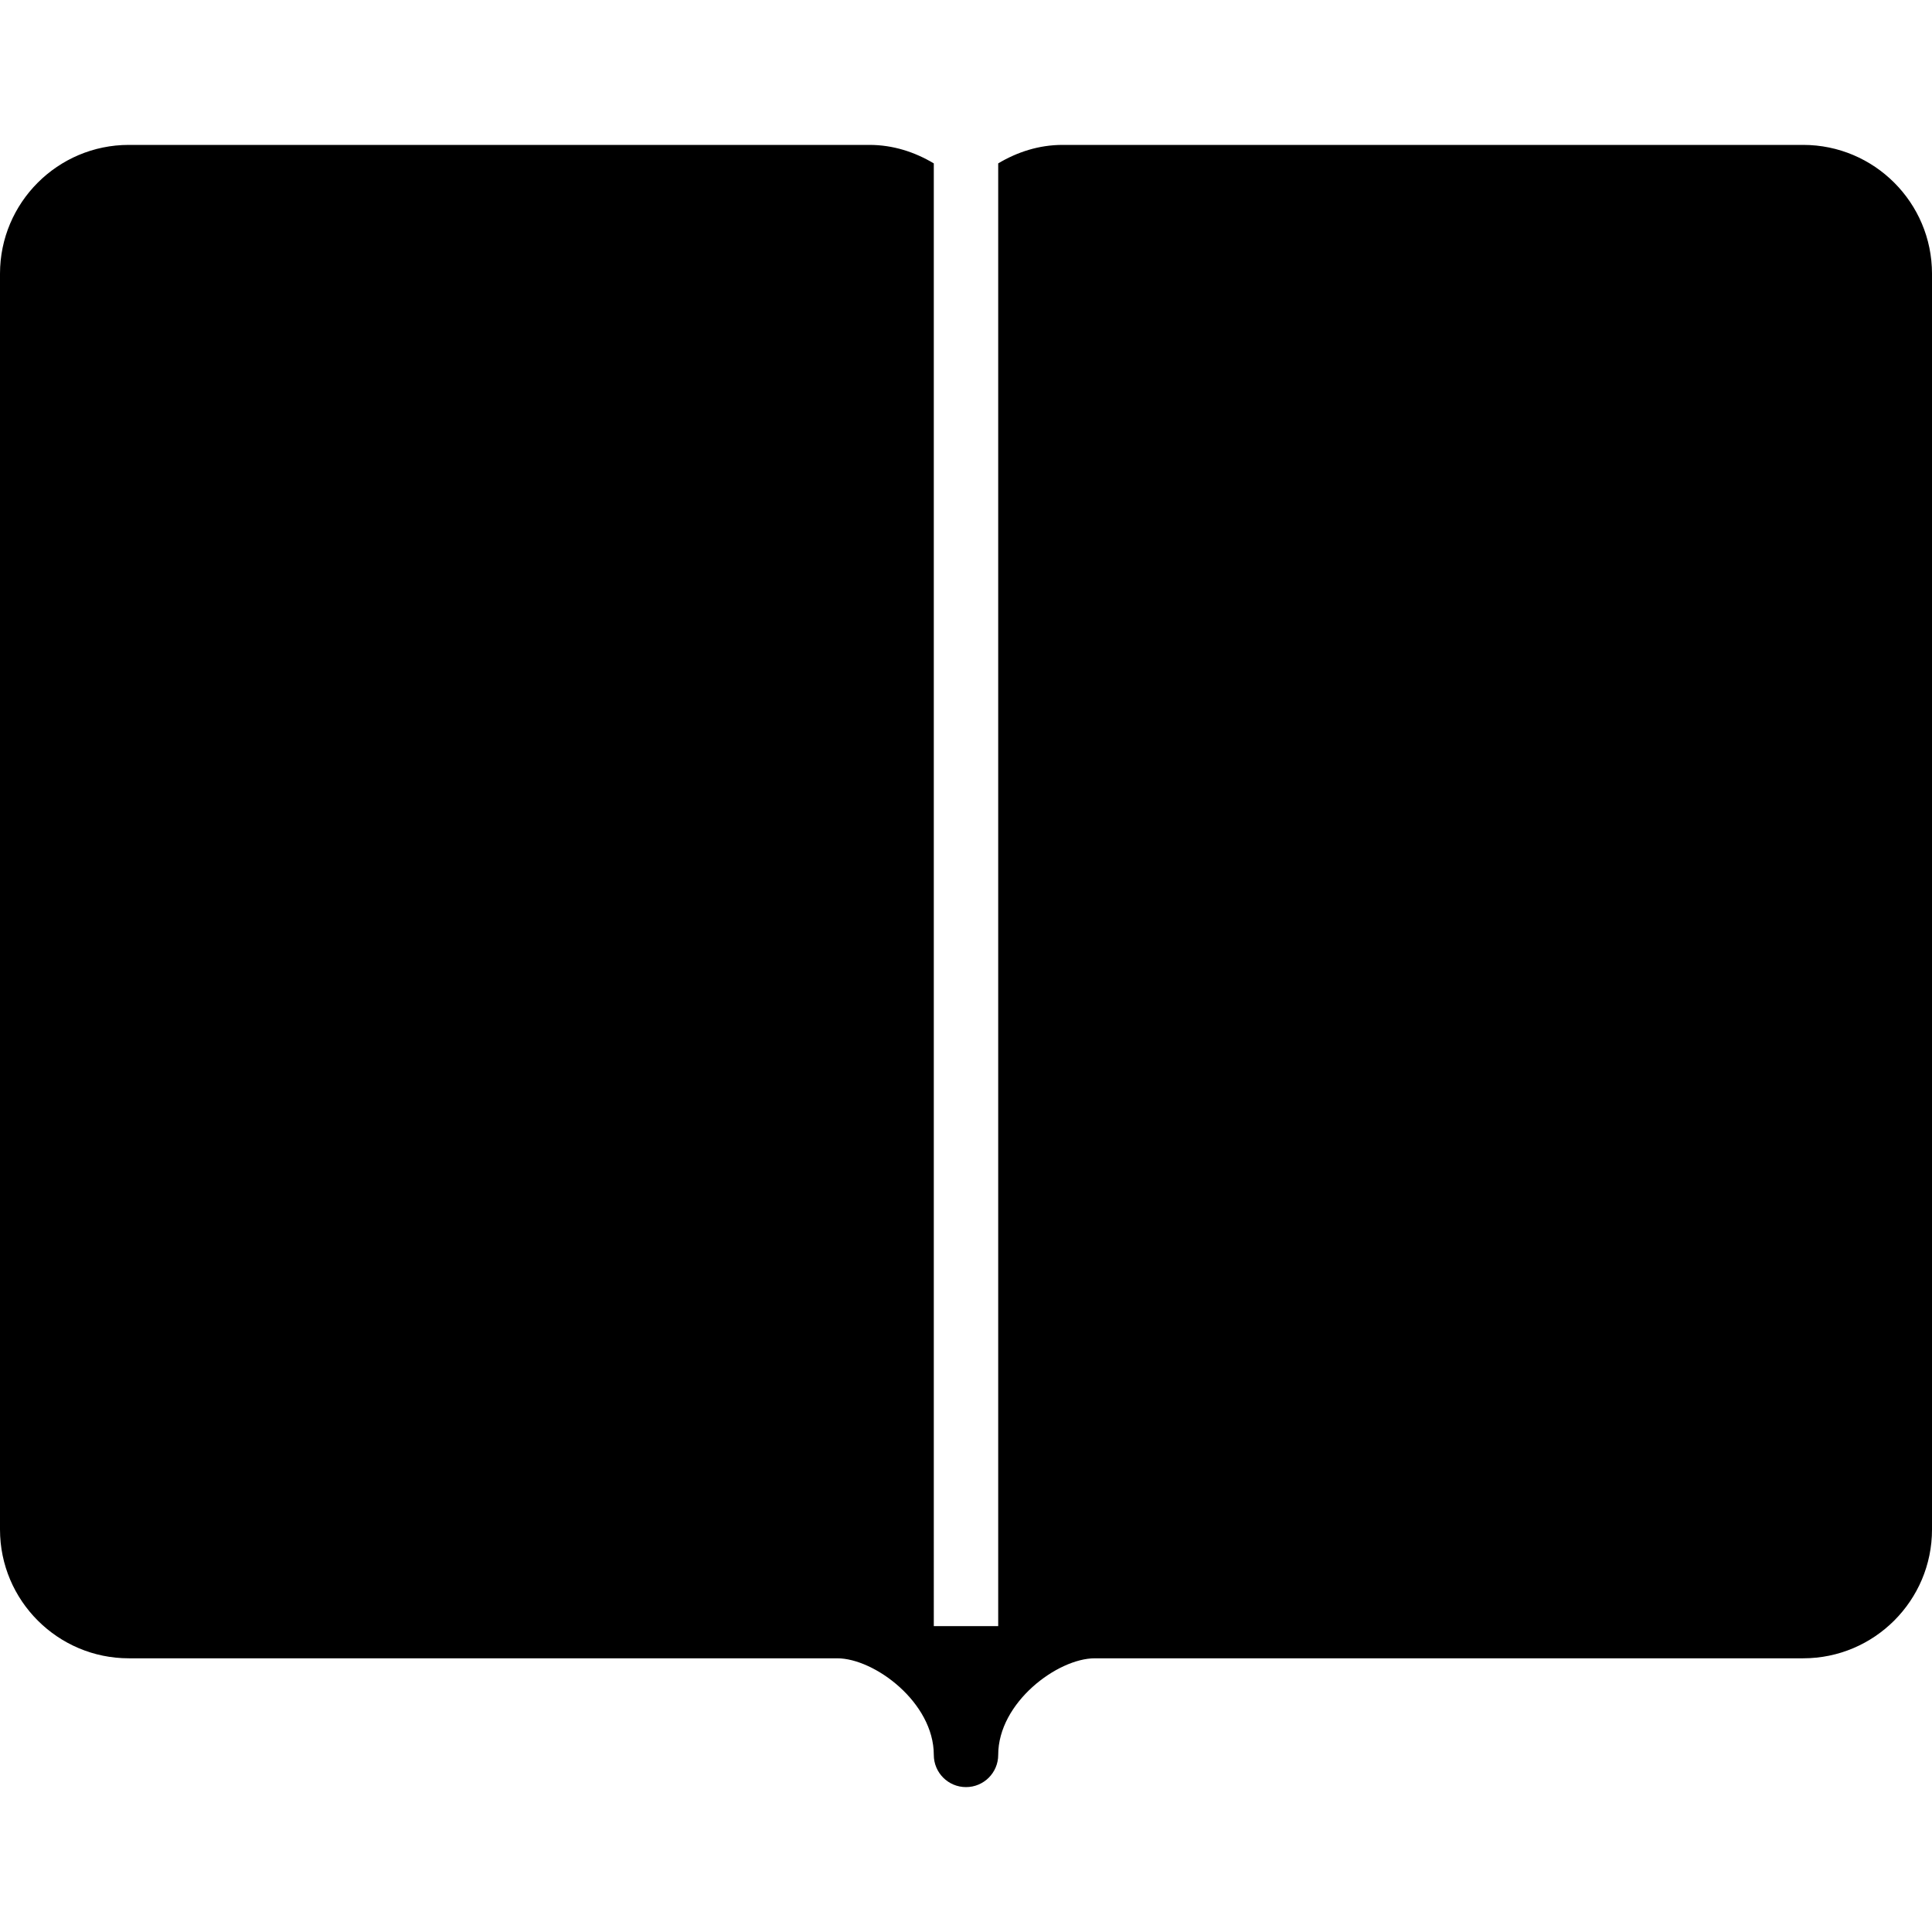 <?xml version="1.0" encoding="iso-8859-1"?>
<!-- Uploaded to: SVG Repo, www.svgrepo.com, Generator: SVG Repo Mixer Tools -->
<svg fill="#000000" height="800px" width="800px" version="1.1" id="Capa_1" xmlns="http://www.w3.org/2000/svg" xmlns:xlink="http://www.w3.org/1999/xlink" 
	 viewBox="0 0 60 60" xml:space="preserve">
<path d="M56,4.5H33c-0.736,0-1.41,0.222-2,0.574V50.5h-2V5.074C28.41,4.722,27.736,4.5,27,4.5H4c-2.206,0-4,1.794-4,4v39
	c0,2.206,1.794,4,4,4h22c1.157,0,3,1.373,3,3c0,0.553,0.448,1,1,1s1-0.447,1-1c0-1.627,1.843-3,3-3h22c2.206,0,4-1.794,4-4v-39
	C60,6.294,58.206,4.5,56,4.5z"/>
</svg>